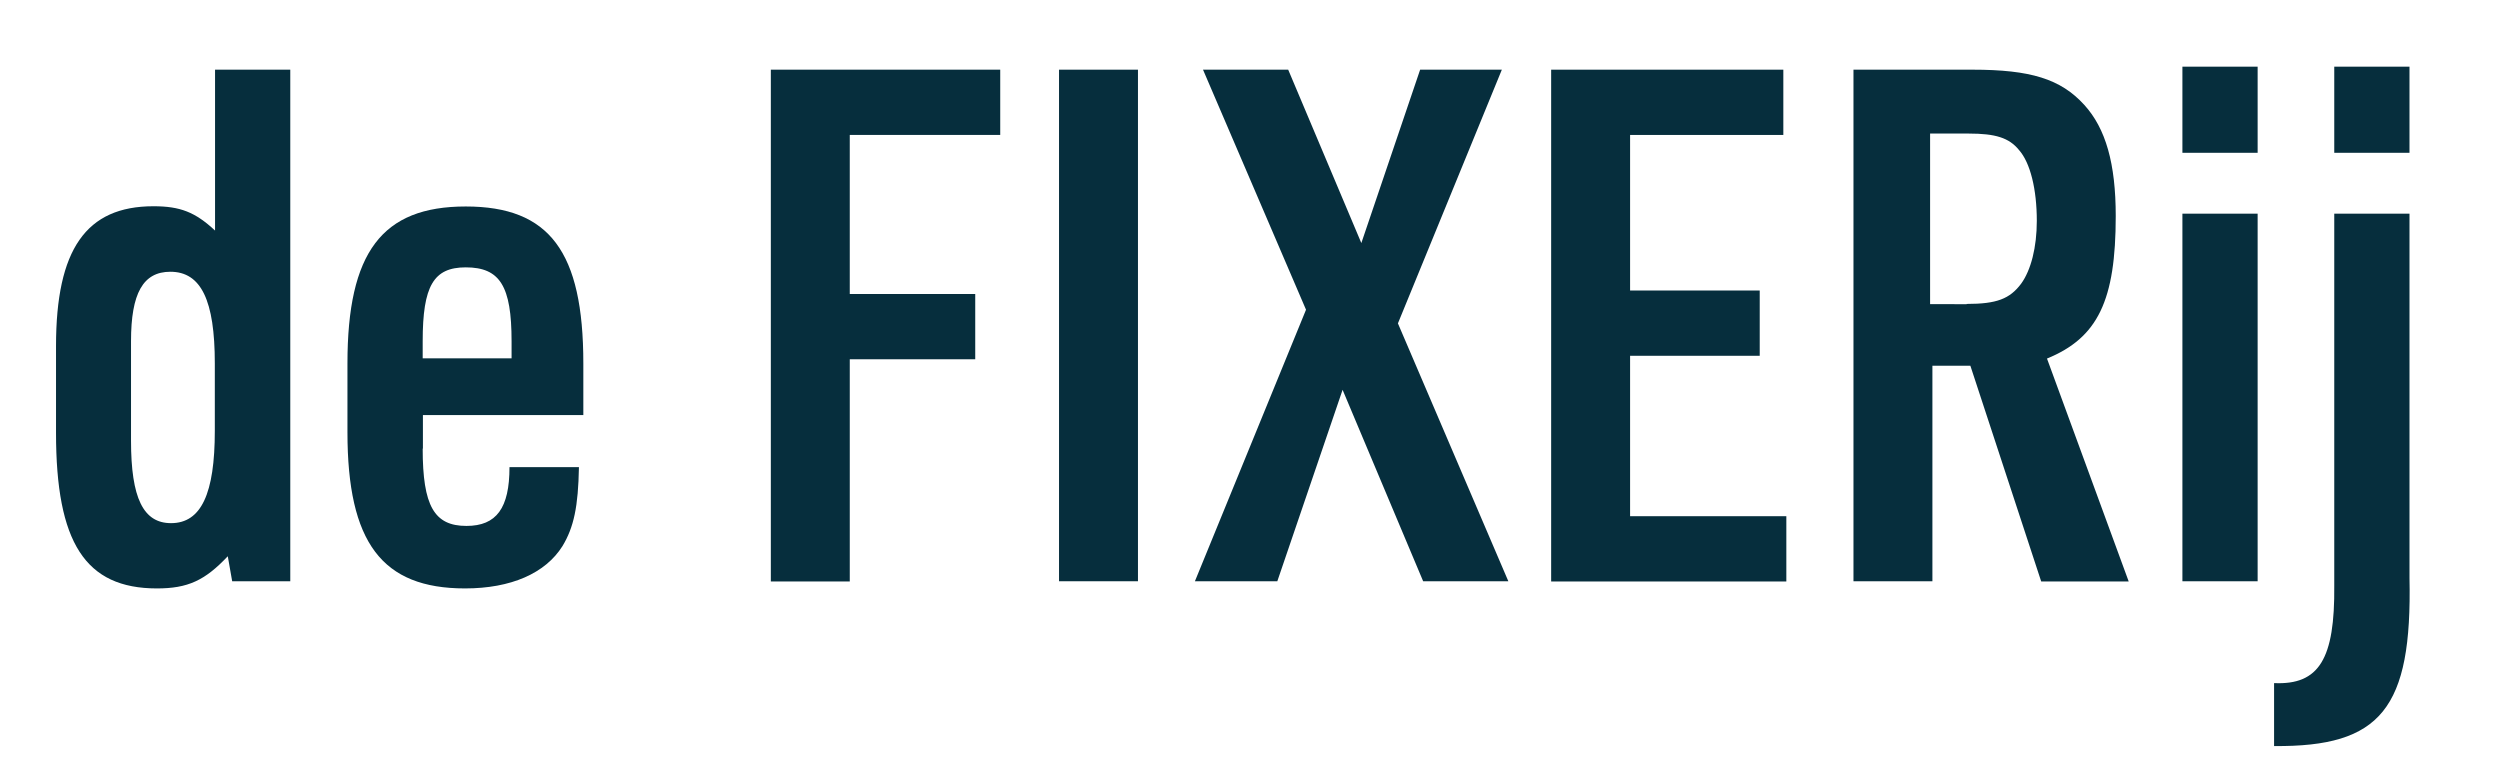 <?xml version="1.0" encoding="utf-8"?>
<!-- Generator: Adobe Illustrator 28.0.0, SVG Export Plug-In . SVG Version: 6.00 Build 0)  -->
<svg version="1.1" id="Laag_1" xmlns="http://www.w3.org/2000/svg" xmlns:xlink="http://www.w3.org/1999/xlink" x="0px" y="0px"
	 viewBox="0 0 1080 338" style="enable-background:new 0 0 1080 338;" xml:space="preserve">
<style type="text/css">
	.st0{fill:#062E3D;}
</style>
<g>
	<path class="st0" d="M98.4,240.3c-9.9,10.5-17.3,13.9-30.6,13.9c-31,0-43.6-19.8-43.6-67.2v-37.5c0-41.8,13-60.4,42.1-60.4
		c11.5,0,18,2.5,26.6,10.5V30.1h32.5v221h-25.1L98.4,240.3z M56.6,190.4c0,24.8,5.3,35.6,17.3,35.6c13,0,18.9-12.7,18.9-39.9V157
		c0-27.2-5.9-39.6-19.2-39.6c-11.8,0-17,9.3-17,30V190.4z"/>
	<path class="st0" d="M182.6,193.8c0,24.8,5,33.4,18.9,33.4c13,0,18.6-7.7,18.6-25.4h30c-0.3,17-2.2,26-7.1,34.1
		c-7.4,11.8-22.3,18.3-42.1,18.3c-35.9,0-50.8-19.8-50.8-67.5V157c0-48,14.9-67.8,51.1-67.8s50.8,19.5,50.8,67.8v22.3h-69.3V193.8z
		 M221,154.8v-7.4c0-23.8-5-31.9-19.8-31.9c-13.9,0-18.6,8-18.6,31.9v7.4H221z"/>
	<path class="st0" d="M333,30.1h99.1v28.2h-65V127h54.2v28.2h-54.2v96H333V30.1z"/>
	<path class="st0" d="M457.5,30.1h34.1v221h-34.1V30.1z"/>
	<path class="st0" d="M519.7,30.1h36.8l31.6,74.9l25.4-74.9h35.3l-44.9,109.6l47.7,111.4h-36.8L580,168.4l-28.2,82.7h-35.6l48-117.3
		L519.7,30.1z"/>
	<path class="st0" d="M670.1,30.1h100.3v28.2h-66.2v67.2h56v28.2h-56v69.3h67.5v28.2H670.1V30.1z"/>
	<path class="st0" d="M834.8,251.1h-34.1v-221h51.4c25.1,0,38.1,4,48.3,15.2c9.3,10.2,13.6,25.4,13.6,48c0,36.5-7.7,52.6-29.7,61.6
		l35.3,96.3h-37.8l-30.6-93.2h-16.4V251.1z M849.6,131.3c13,0,18.6-2.2,23.5-8.7c4.3-5.9,6.8-15.8,6.8-27.2
		c0-13.6-2.8-25.1-7.7-30.6c-4.3-5.3-10.2-7.1-21.7-7.1h-16.7v73.7H849.6z"/>
	<path class="st0" d="M942.8,28.8h32.5V66h-32.5V28.8z M942.8,92.3h32.5v158.8h-32.5V92.3z"/>
	<path class="st0" d="M1040.9,92.3v157.3c1.2,56.6-12.4,73.1-58.5,72.7v-27.2c19.5,0.9,26.3-10.5,26-42.1V92.3H1040.9z M1008.4,28.8
		h32.5V66h-32.5V28.8z"/>
</g>
</svg>
